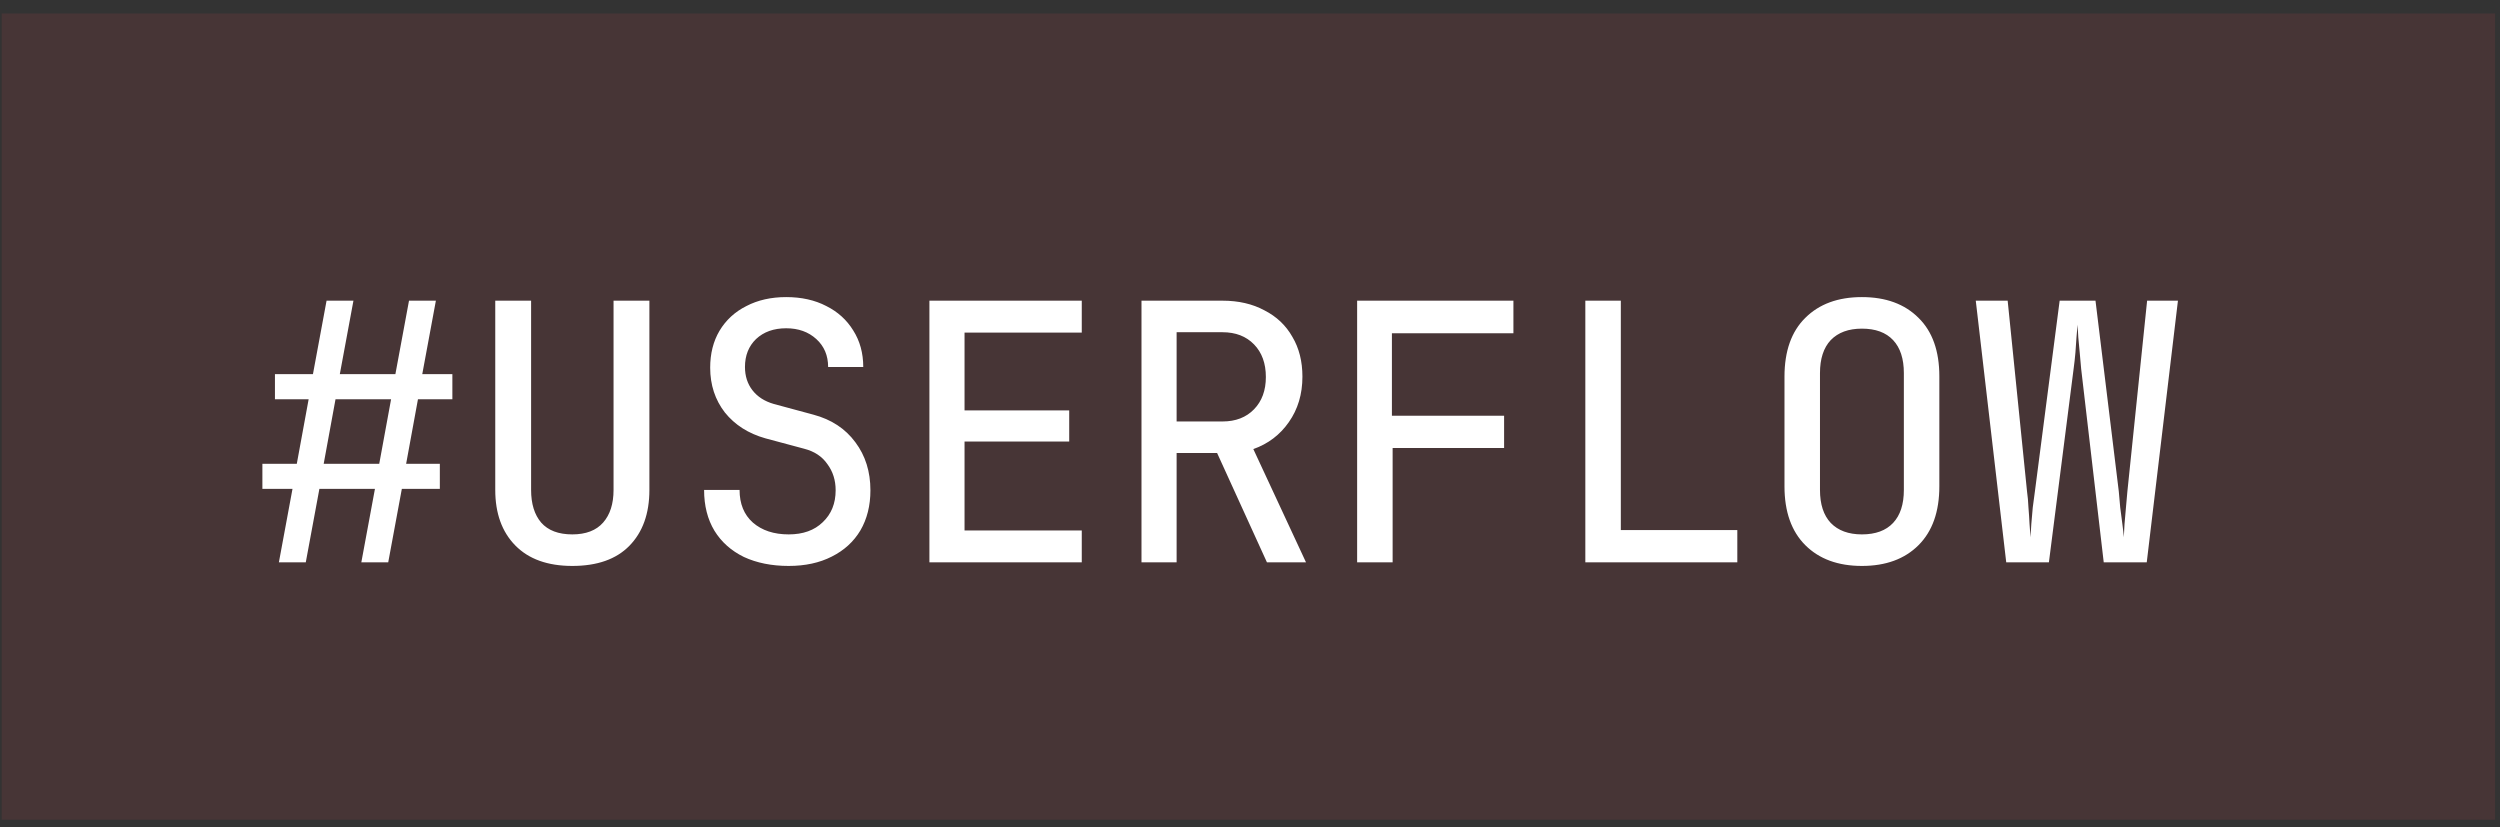 <?xml version="1.0" encoding="UTF-8"?> <svg xmlns="http://www.w3.org/2000/svg" width="136" height="45" viewBox="0 0 136 45" fill="none"><rect x="0" y="0" width="136" height="45" fill="#333333" stroke="none"/><rect opacity="0.1" x="0.092" y="0.735" width="135.639" height="43.857" fill="#FE4A50"></rect><path d="M15.171 30.592L15.912 26.594H14.274V25.229H16.146L16.79 21.719H14.957V20.354H17.024L17.765 16.357H19.227L18.486 20.354H21.509L22.25 16.357H23.712L22.971 20.354H24.609V21.719H22.737L22.094 25.229H23.927V26.594H21.86L21.119 30.592H19.656L20.397 26.594H17.375L16.634 30.592H15.171ZM17.609 25.229H20.631L21.275 21.719H18.252L17.609 25.229ZM31.134 30.787C29.795 30.787 28.762 30.416 28.034 29.675C27.306 28.934 26.942 27.927 26.942 26.653V16.357H28.892V26.653C28.892 27.407 29.074 27.998 29.438 28.427C29.815 28.856 30.38 29.071 31.134 29.071C31.875 29.071 32.434 28.856 32.811 28.427C33.188 27.998 33.377 27.407 33.377 26.653V16.357H35.327V26.653C35.327 27.94 34.963 28.954 34.235 29.695C33.52 30.423 32.486 30.787 31.134 30.787ZM42.905 30.787C41.982 30.787 41.169 30.624 40.467 30.299C39.778 29.961 39.245 29.487 38.868 28.876C38.491 28.252 38.303 27.511 38.303 26.653H40.233C40.233 27.407 40.474 27.998 40.955 28.427C41.449 28.856 42.099 29.071 42.905 29.071C43.685 29.071 44.302 28.85 44.757 28.408C45.225 27.966 45.459 27.387 45.459 26.672C45.459 26.126 45.31 25.652 45.011 25.249C44.725 24.833 44.302 24.553 43.743 24.41L41.637 23.845C40.714 23.585 39.98 23.117 39.434 22.441C38.901 21.752 38.634 20.939 38.634 20.003C38.634 19.236 38.803 18.567 39.141 17.995C39.492 17.41 39.98 16.961 40.604 16.649C41.228 16.324 41.949 16.162 42.768 16.162C43.6 16.162 44.328 16.324 44.952 16.649C45.576 16.961 46.064 17.403 46.415 17.975C46.779 18.547 46.961 19.21 46.961 19.964H45.05C45.05 19.34 44.835 18.833 44.406 18.443C43.977 18.053 43.431 17.858 42.768 17.858C42.092 17.858 41.546 18.053 41.13 18.443C40.727 18.833 40.526 19.34 40.526 19.964C40.526 20.458 40.662 20.881 40.935 21.232C41.208 21.583 41.592 21.83 42.086 21.973L44.25 22.558C45.225 22.818 45.986 23.318 46.532 24.059C47.078 24.787 47.351 25.658 47.351 26.672C47.351 27.504 47.169 28.232 46.805 28.856C46.441 29.467 45.921 29.942 45.245 30.28C44.582 30.618 43.802 30.787 42.905 30.787ZM50.56 30.592V16.357H58.848V18.092H52.471V22.324H58.165V24.02H52.471V28.856H58.848V30.592H50.56ZM62.097 30.592V16.357H66.504C67.375 16.357 68.135 16.532 68.785 16.883C69.448 17.221 69.955 17.702 70.306 18.326C70.67 18.937 70.852 19.659 70.852 20.491C70.852 21.44 70.605 22.265 70.111 22.967C69.63 23.656 68.987 24.144 68.181 24.43L71.047 30.592H68.922L66.211 24.644H64.008V30.592H62.097ZM64.008 22.928H66.504C67.219 22.928 67.791 22.707 68.22 22.265C68.649 21.823 68.863 21.238 68.863 20.51C68.863 19.769 68.649 19.178 68.22 18.736C67.791 18.294 67.219 18.073 66.504 18.073H64.008V22.928ZM73.828 30.592V16.357H82.33V18.131H75.72V22.616H81.823V24.371H75.759V30.592H73.828ZM86.242 30.592V16.357H88.173V28.837H94.51V30.592H86.242ZM101.288 30.787C99.989 30.787 98.962 30.41 98.207 29.656C97.454 28.902 97.076 27.836 97.076 26.458V20.491C97.076 19.1 97.454 18.034 98.207 17.293C98.962 16.539 99.989 16.162 101.288 16.162C102.588 16.162 103.615 16.539 104.369 17.293C105.123 18.034 105.5 19.093 105.5 20.471V26.458C105.5 27.836 105.123 28.902 104.369 29.656C103.615 30.41 102.588 30.787 101.288 30.787ZM101.288 29.071C102.029 29.071 102.595 28.863 102.985 28.447C103.375 28.031 103.57 27.433 103.57 26.653V20.296C103.57 19.516 103.375 18.918 102.985 18.502C102.595 18.086 102.029 17.878 101.288 17.878C100.56 17.878 99.995 18.086 99.592 18.502C99.202 18.918 99.007 19.516 99.007 20.296V26.653C99.007 27.433 99.202 28.031 99.592 28.447C99.995 28.863 100.56 29.071 101.288 29.071ZM109.139 30.592L107.482 16.357H109.217L110.27 26.731C110.309 27.004 110.335 27.296 110.348 27.608C110.374 27.92 110.394 28.219 110.407 28.505C110.433 28.791 110.446 29.032 110.446 29.227C110.472 29.032 110.491 28.791 110.504 28.505C110.53 28.219 110.556 27.92 110.582 27.608C110.621 27.296 110.66 27.004 110.699 26.731L112.045 16.357H113.995L115.262 26.731C115.288 27.004 115.314 27.296 115.34 27.608C115.379 27.92 115.418 28.219 115.457 28.505C115.496 28.791 115.522 29.032 115.535 29.227C115.548 29.032 115.561 28.791 115.574 28.505C115.6 28.219 115.626 27.92 115.652 27.608C115.678 27.296 115.704 27.004 115.73 26.731L116.803 16.357H118.48L116.783 30.592H114.443L113.215 20.062C113.189 19.776 113.163 19.483 113.137 19.184C113.111 18.885 113.085 18.606 113.059 18.346C113.046 18.073 113.033 17.845 113.02 17.663C113.007 17.845 112.987 18.073 112.961 18.346C112.948 18.606 112.929 18.885 112.903 19.184C112.877 19.483 112.844 19.776 112.805 20.062L111.46 30.592H109.139Z" fill="white"></path></svg> 